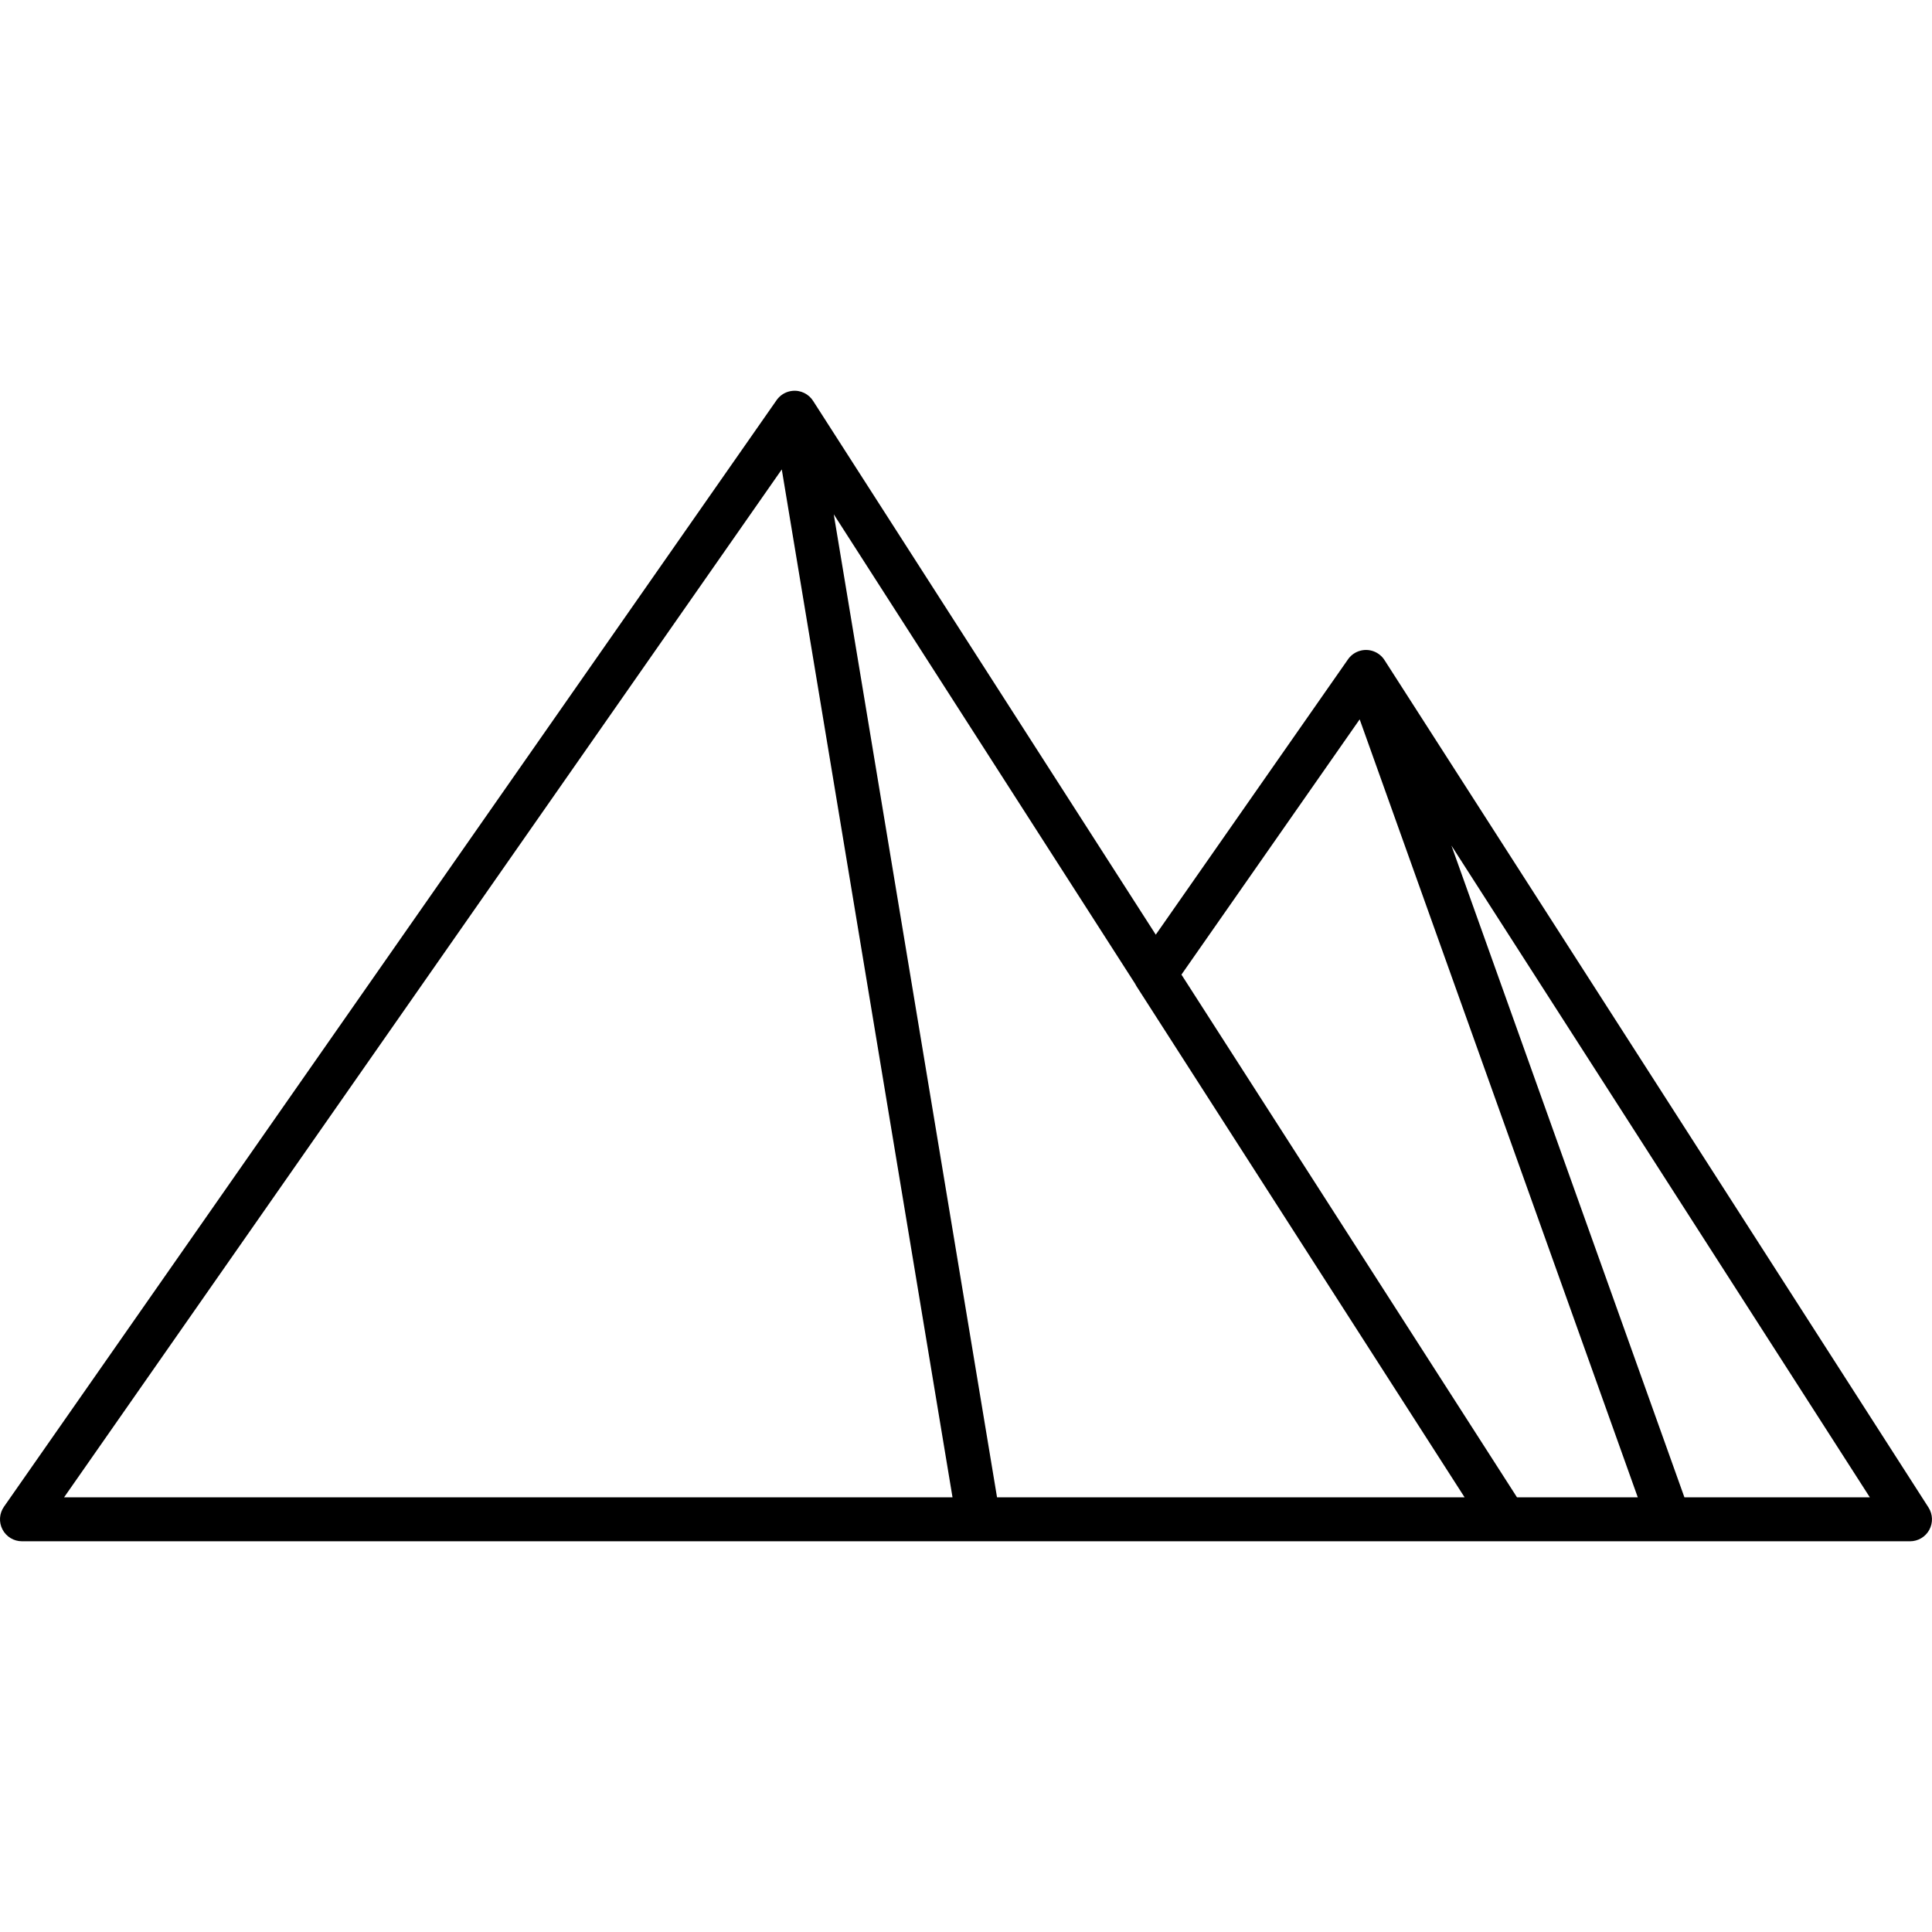 <?xml version="1.0" encoding="iso-8859-1"?>
<!-- Uploaded to: SVG Repo, www.svgrepo.com, Generator: SVG Repo Mixer Tools -->
<!DOCTYPE svg PUBLIC "-//W3C//DTD SVG 1.1//EN" "http://www.w3.org/Graphics/SVG/1.1/DTD/svg11.dtd">
<svg fill="#000000" height="800px" width="800px" version="1.1" id="Capa_1" xmlns="http://www.w3.org/2000/svg" xmlns:xlink="http://www.w3.org/1999/xlink" 
	 viewBox="0 0 219.977 219.977" xml:space="preserve">
<path d="M190.027,175.489c-0.019,0-0.039,0-0.058,0h-78.524c-0.029,0.001-0.058,0.001-0.087,0H2.5c-0.932,0-1.786-0.518-2.217-1.344
	s-0.366-1.823,0.167-2.587l87.975-126c-0.001,0.001,0,0.001,0,0l0,0l0.001-0.001c0.001-0.002,0.002-0.003,0.003-0.005
	c0.002-0.002,0.002-0.003,0.003-0.005c0.001-0.001,0.002-0.003,0.004-0.005c0,0,0,0,0,0c0.001-0.002,0.002-0.004,0.003-0.005
	c0,0,0,0,0,0c0.001-0.002,0.003-0.004,0.004-0.006c0,0,0,0,0,0c0.01-0.014,0.02-0.028,0.031-0.042c0,0,0,0,0,0
	c0.003-0.003,0.006-0.007,0.009-0.011c0,0,0,0,0-0.001c0.001-0.001,0.003-0.003,0.004-0.005l0.001-0.001
	c0.002-0.002,0.003-0.004,0.005-0.006c0.001-0.001,0.002-0.002,0.003-0.004c0.001-0.001,0.004-0.003,0.003-0.004
	c0.352-0.452,0.858-0.785,1.456-0.911c0.069-0.015,0.139-0.026,0.209-0.035c1-0.126,1.944,0.362,2.443,1.179l38.988,60.732
	l21.871-31.325c0.278-0.409,0.679-0.739,1.173-0.927c0.041-0.016,0.082-0.03,0.123-0.043c0,0,0.002,0,0.001,0
	c1.115-0.362,2.308,0.104,2.9,1.07l61.914,96.444c0.494,0.77,0.528,1.747,0.09,2.549s-1.28,1.301-2.194,1.301h-27.392
	C190.065,175.489,190.046,175.489,190.027,175.489z M191.788,170.488h21.113l-47.642-74.212L191.788,170.488z M172.728,170.488
	h13.75l-31.666-88.583l-20.293,29.064L172.728,170.488z M113.523,170.488h53.238l-37.368-58.208
	c-0.059-0.093-0.112-0.188-0.158-0.286L94.931,58.557L113.523,170.488z M7.294,170.488h101.16L89.013,53.448L7.294,170.488z"/>
</svg>